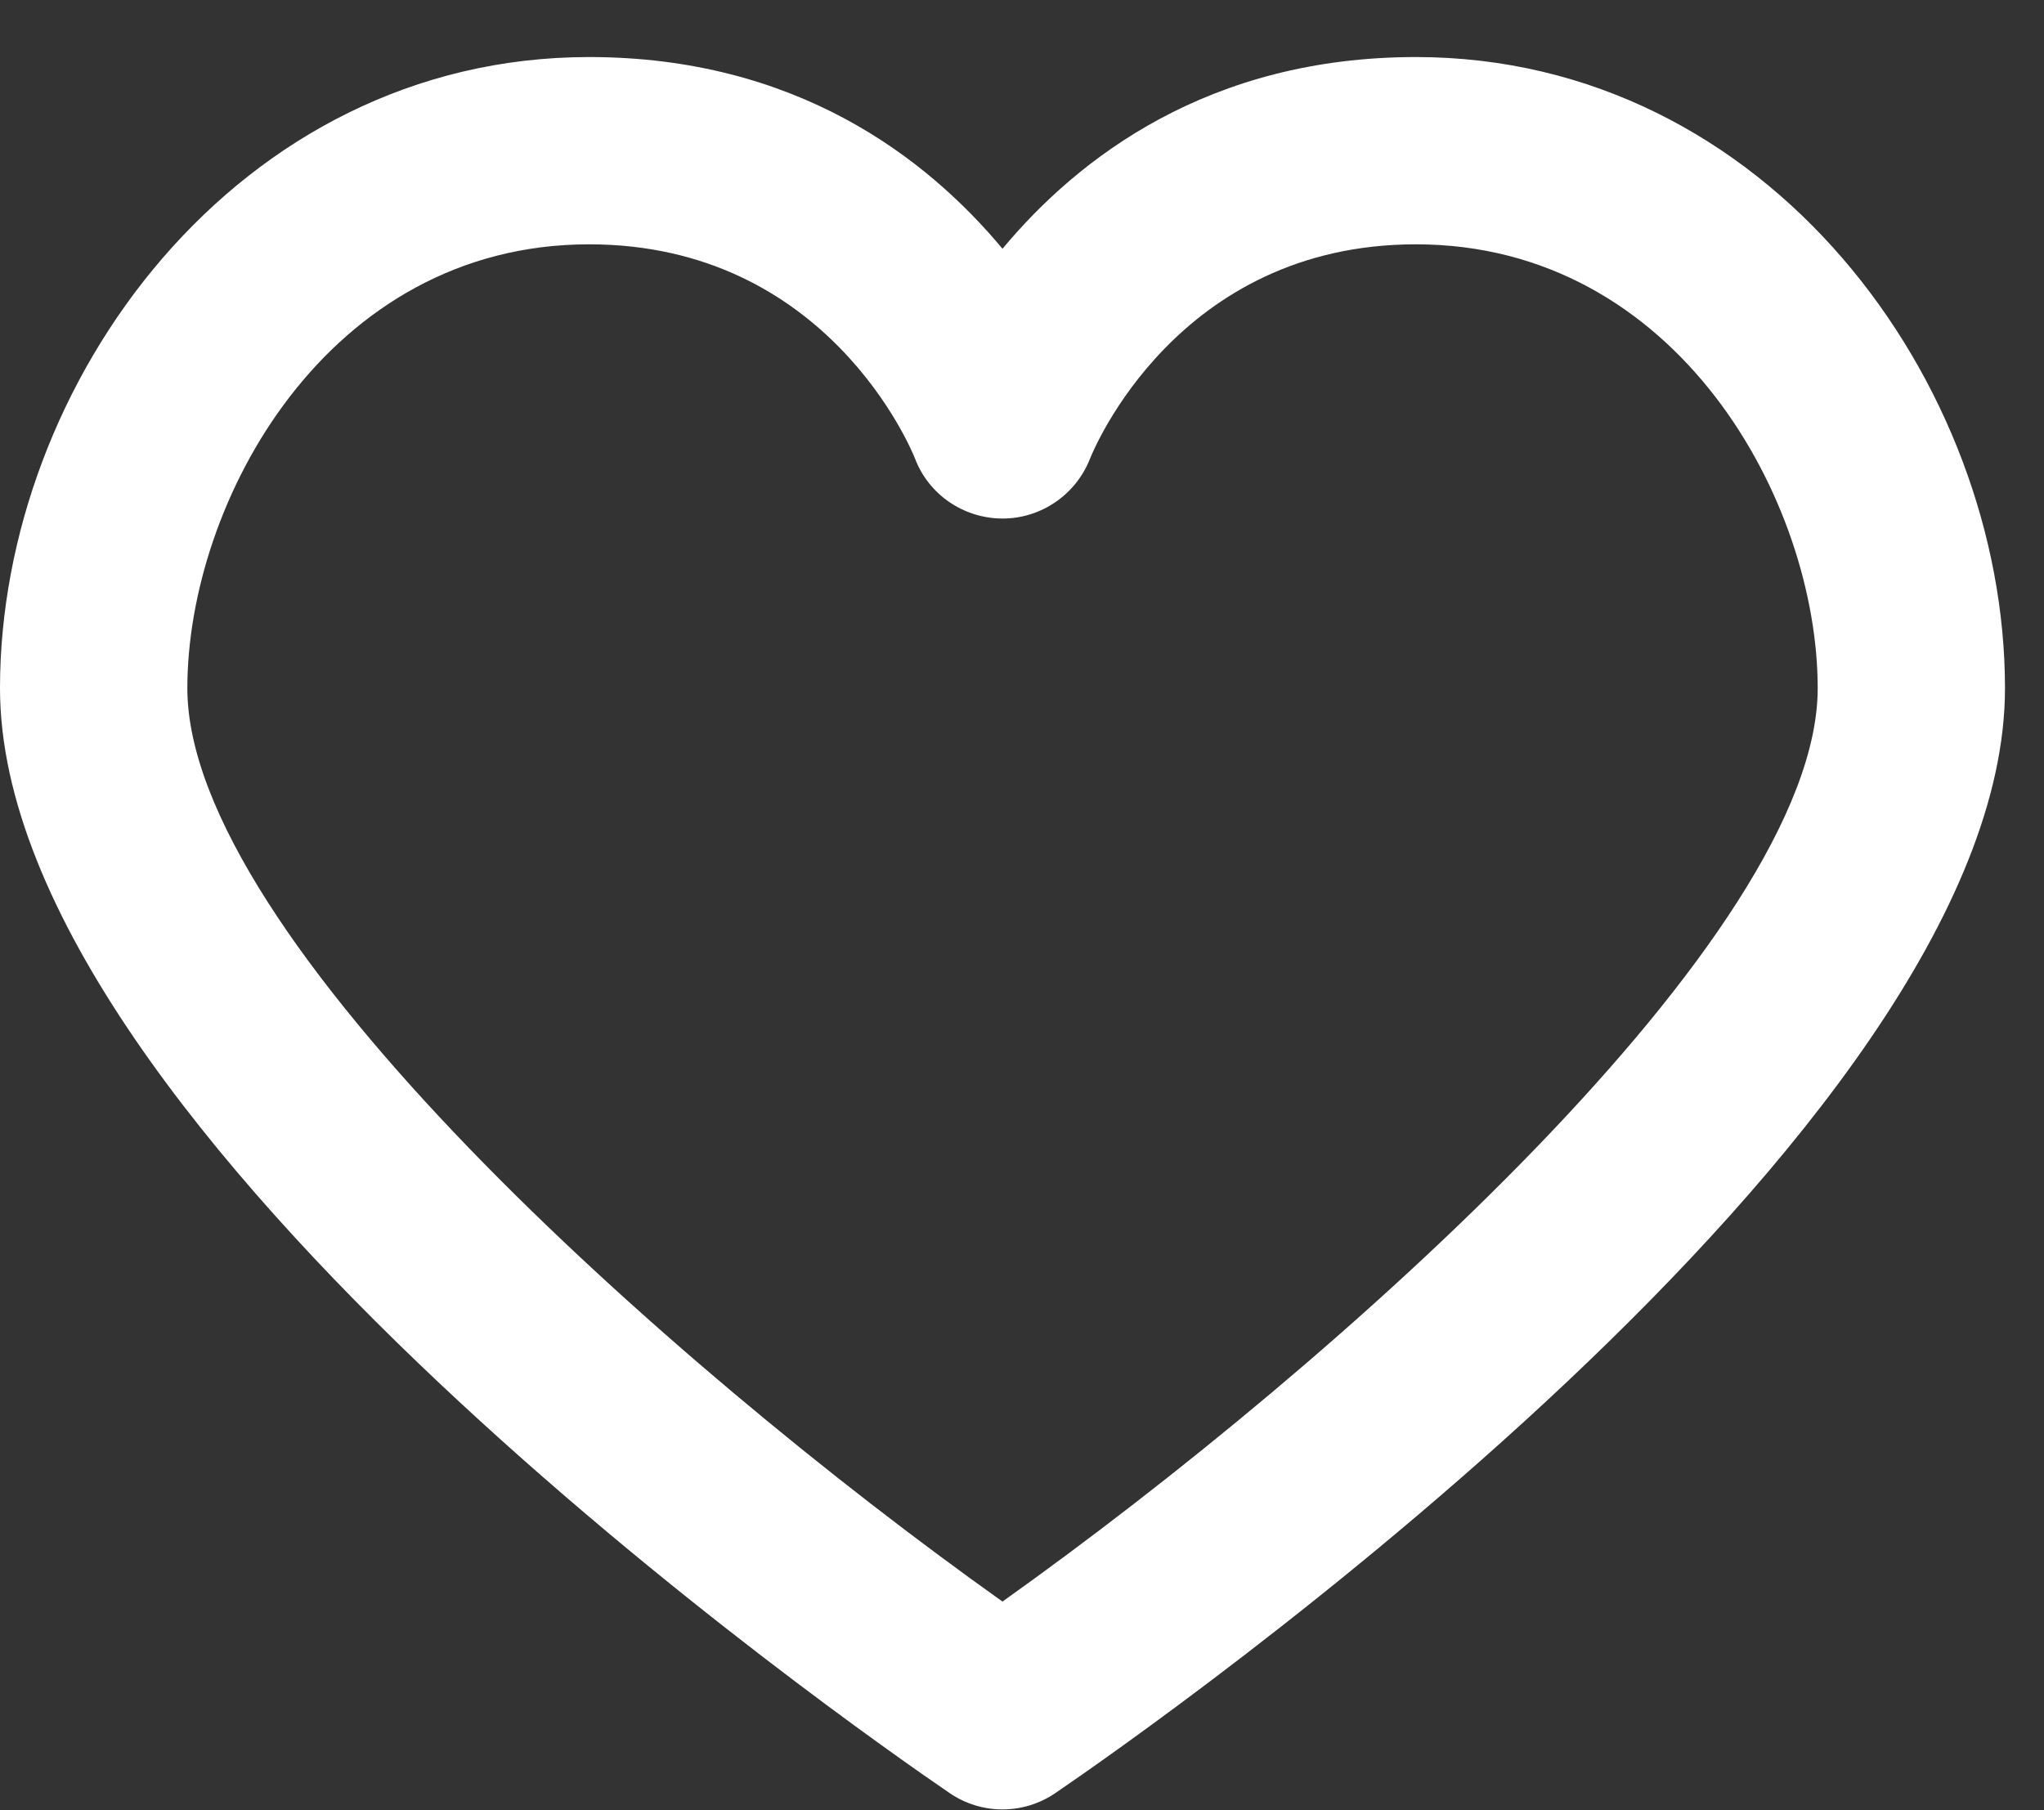 <svg width="35" height="31" viewBox="0 0 35 31" fill="none" xmlns="http://www.w3.org/2000/svg">
<rect x="0" y="0" width="35" height="31" fill="#333333" stroke="none"/>
<path d="M24.245 0.977C20.701 0.977 18.464 2.701 17.166 4.26C15.868 2.701 13.632 0.977 10.087 0.977C4.053 0.977 0 6.566 0 11.786C0 19.386 14.597 29.571 16.262 30.707C16.534 30.893 16.85 30.986 17.166 30.986C17.482 30.986 17.798 30.892 18.07 30.707C19.735 29.571 34.332 19.386 34.332 11.786C34.332 6.566 30.278 0.977 24.245 0.977ZM17.165 27.426C11.417 23.338 3.208 16.021 3.208 11.786C3.208 8.599 5.599 4.184 10.087 4.184C14.17 4.184 15.611 7.71 15.667 7.85C15.901 8.469 16.495 8.874 17.157 8.88H17.168C17.826 8.88 18.42 8.472 18.662 7.861C18.721 7.71 20.163 4.184 24.245 4.184C28.733 4.184 31.125 8.599 31.125 11.787C31.124 16.016 22.914 23.336 17.165 27.427L17.165 27.426Z" fill="white"/>
</svg>
